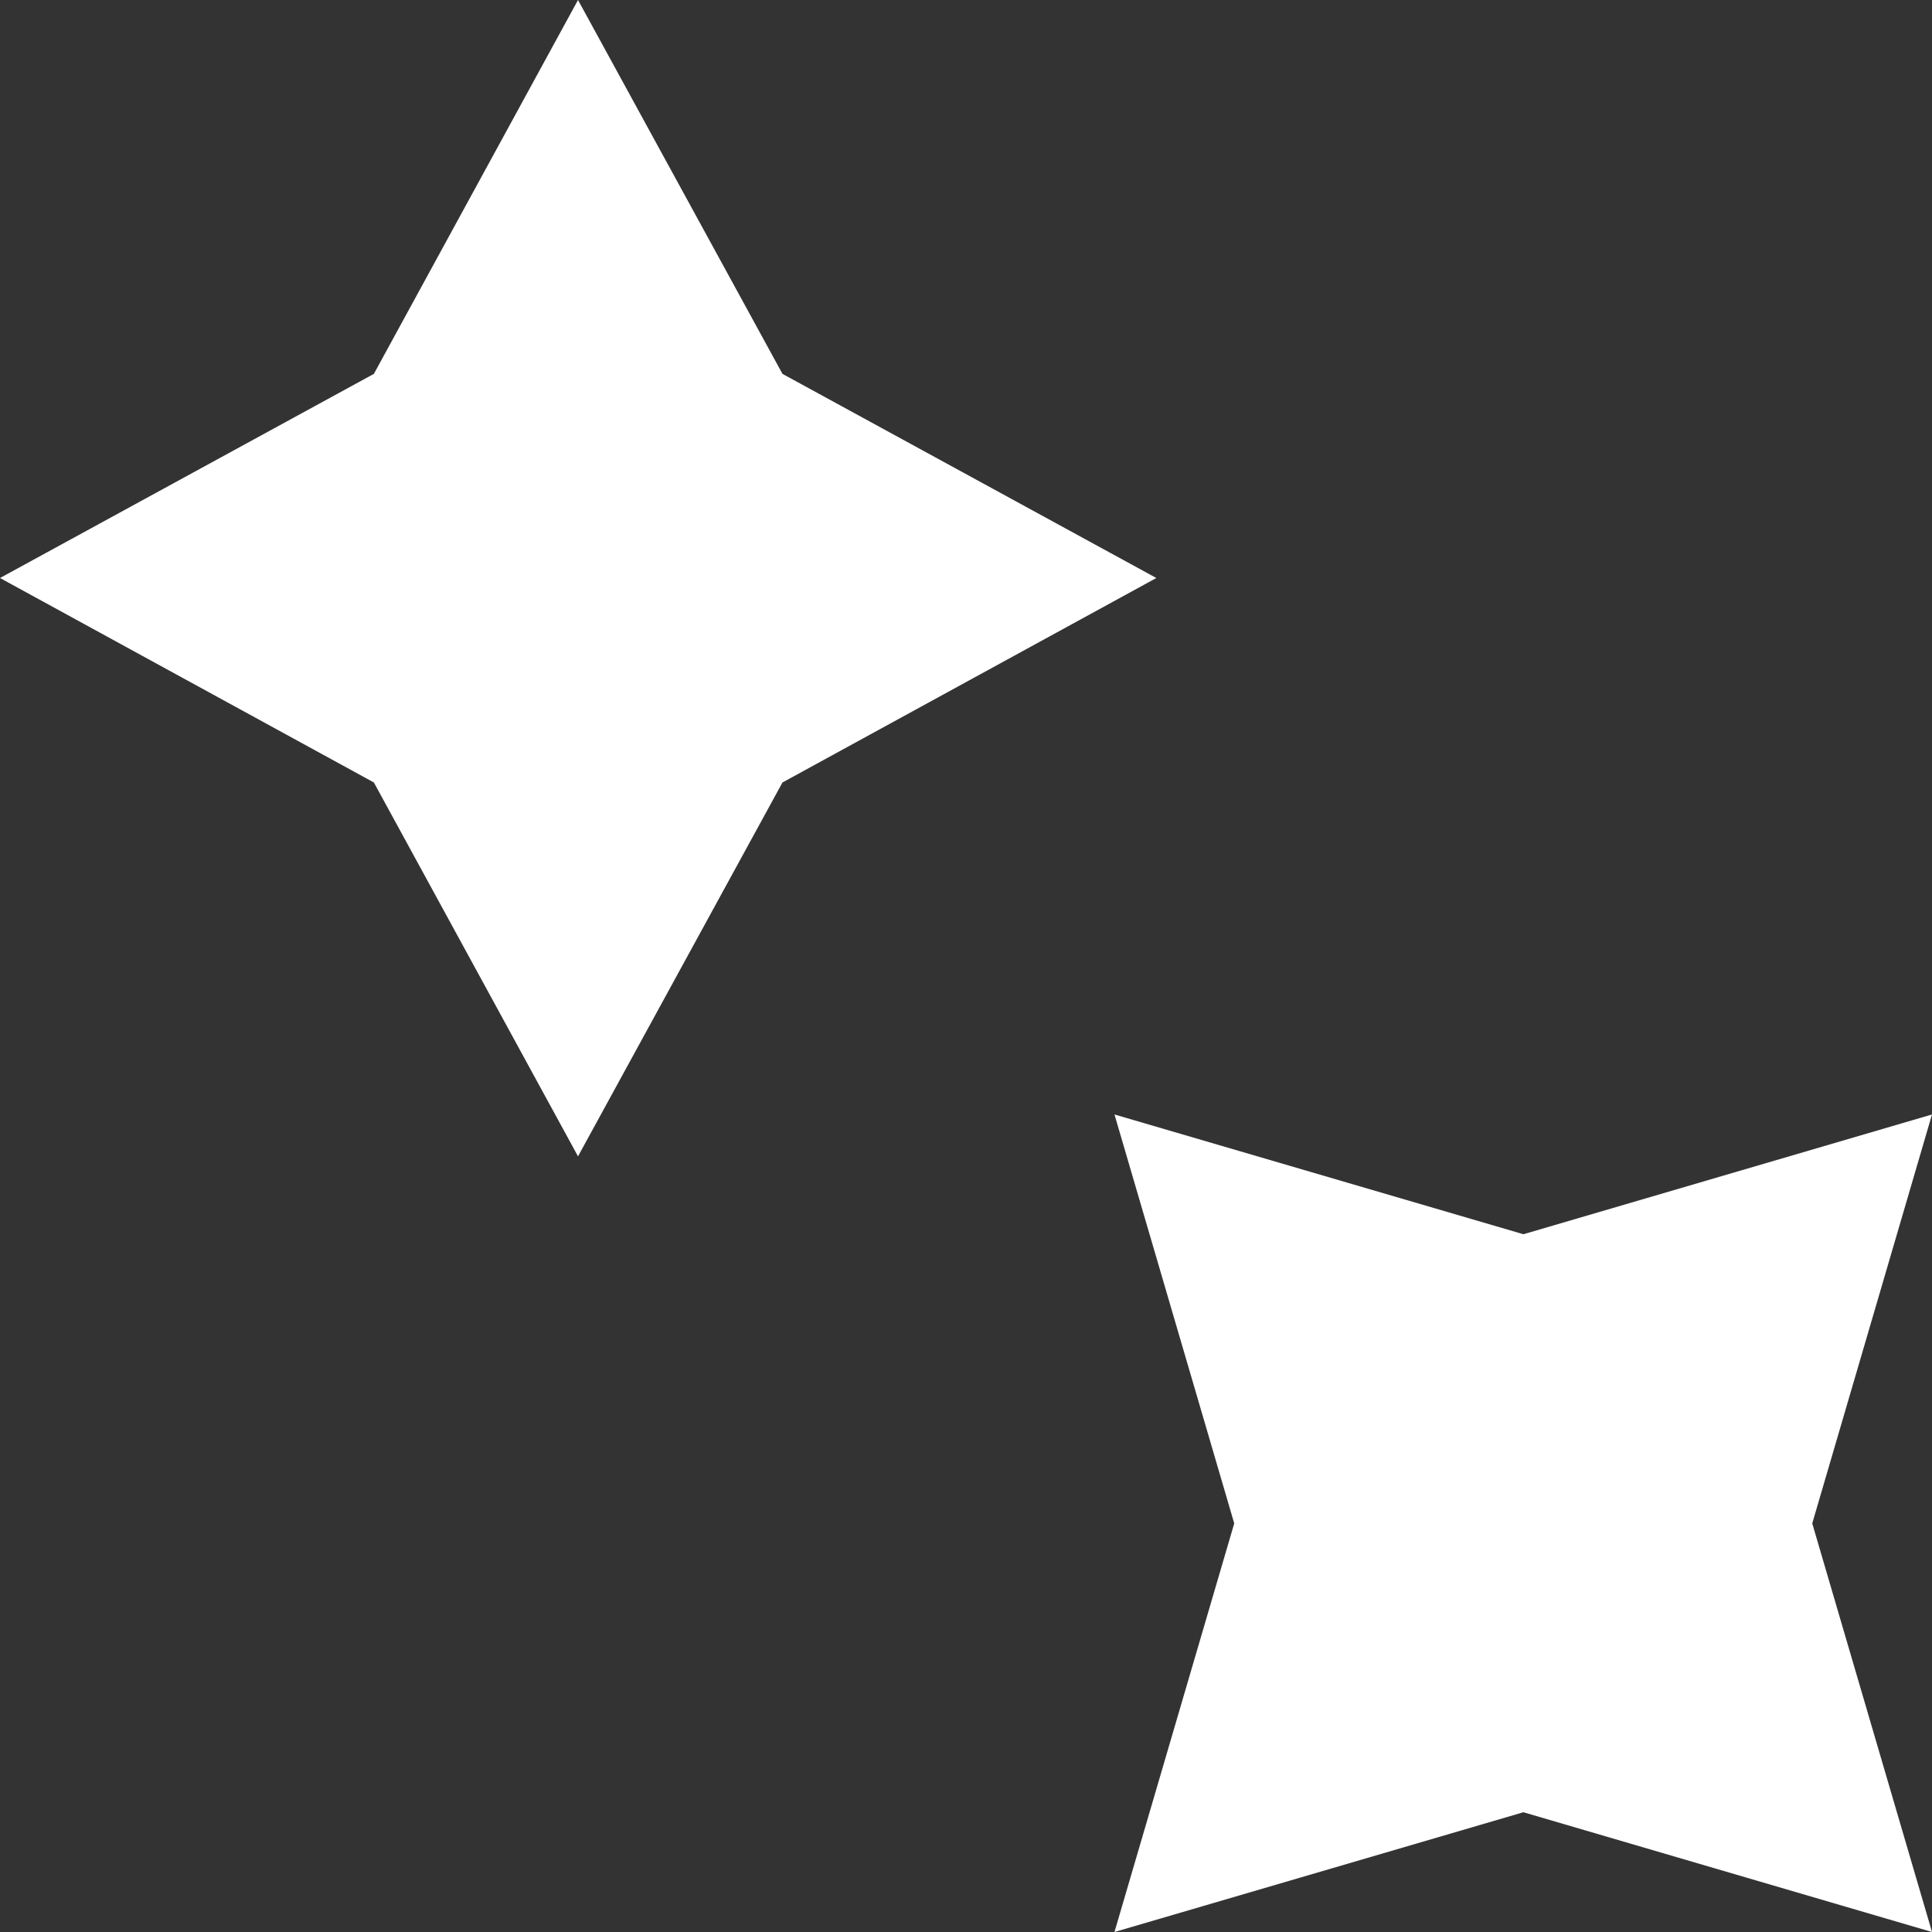 <?xml version="1.0" encoding="UTF-8"?> <svg xmlns="http://www.w3.org/2000/svg" id="Camada_2" data-name="Camada 2" viewBox="0 0 59.53 59.53"><rect x="0" y="0" width="59.53" height="59.53" fill="#333333" stroke="none"/><defs><style> .cls-1 { fill: #fff; } </style></defs><g id="HOME_PAGE" data-name="HOME PAGE"><g><polygon class="cls-1" points="17.81 0 24.11 11.52 35.63 17.81 24.11 24.11 17.81 35.63 11.52 24.11 0 17.81 11.52 11.52 17.81 0"></polygon><polygon class="cls-1" points="59.53 34.34 55.84 46.94 59.53 59.53 46.94 55.84 34.34 59.53 38.03 46.94 34.34 34.34 46.94 38.03 59.53 34.34"></polygon></g></g></svg> 